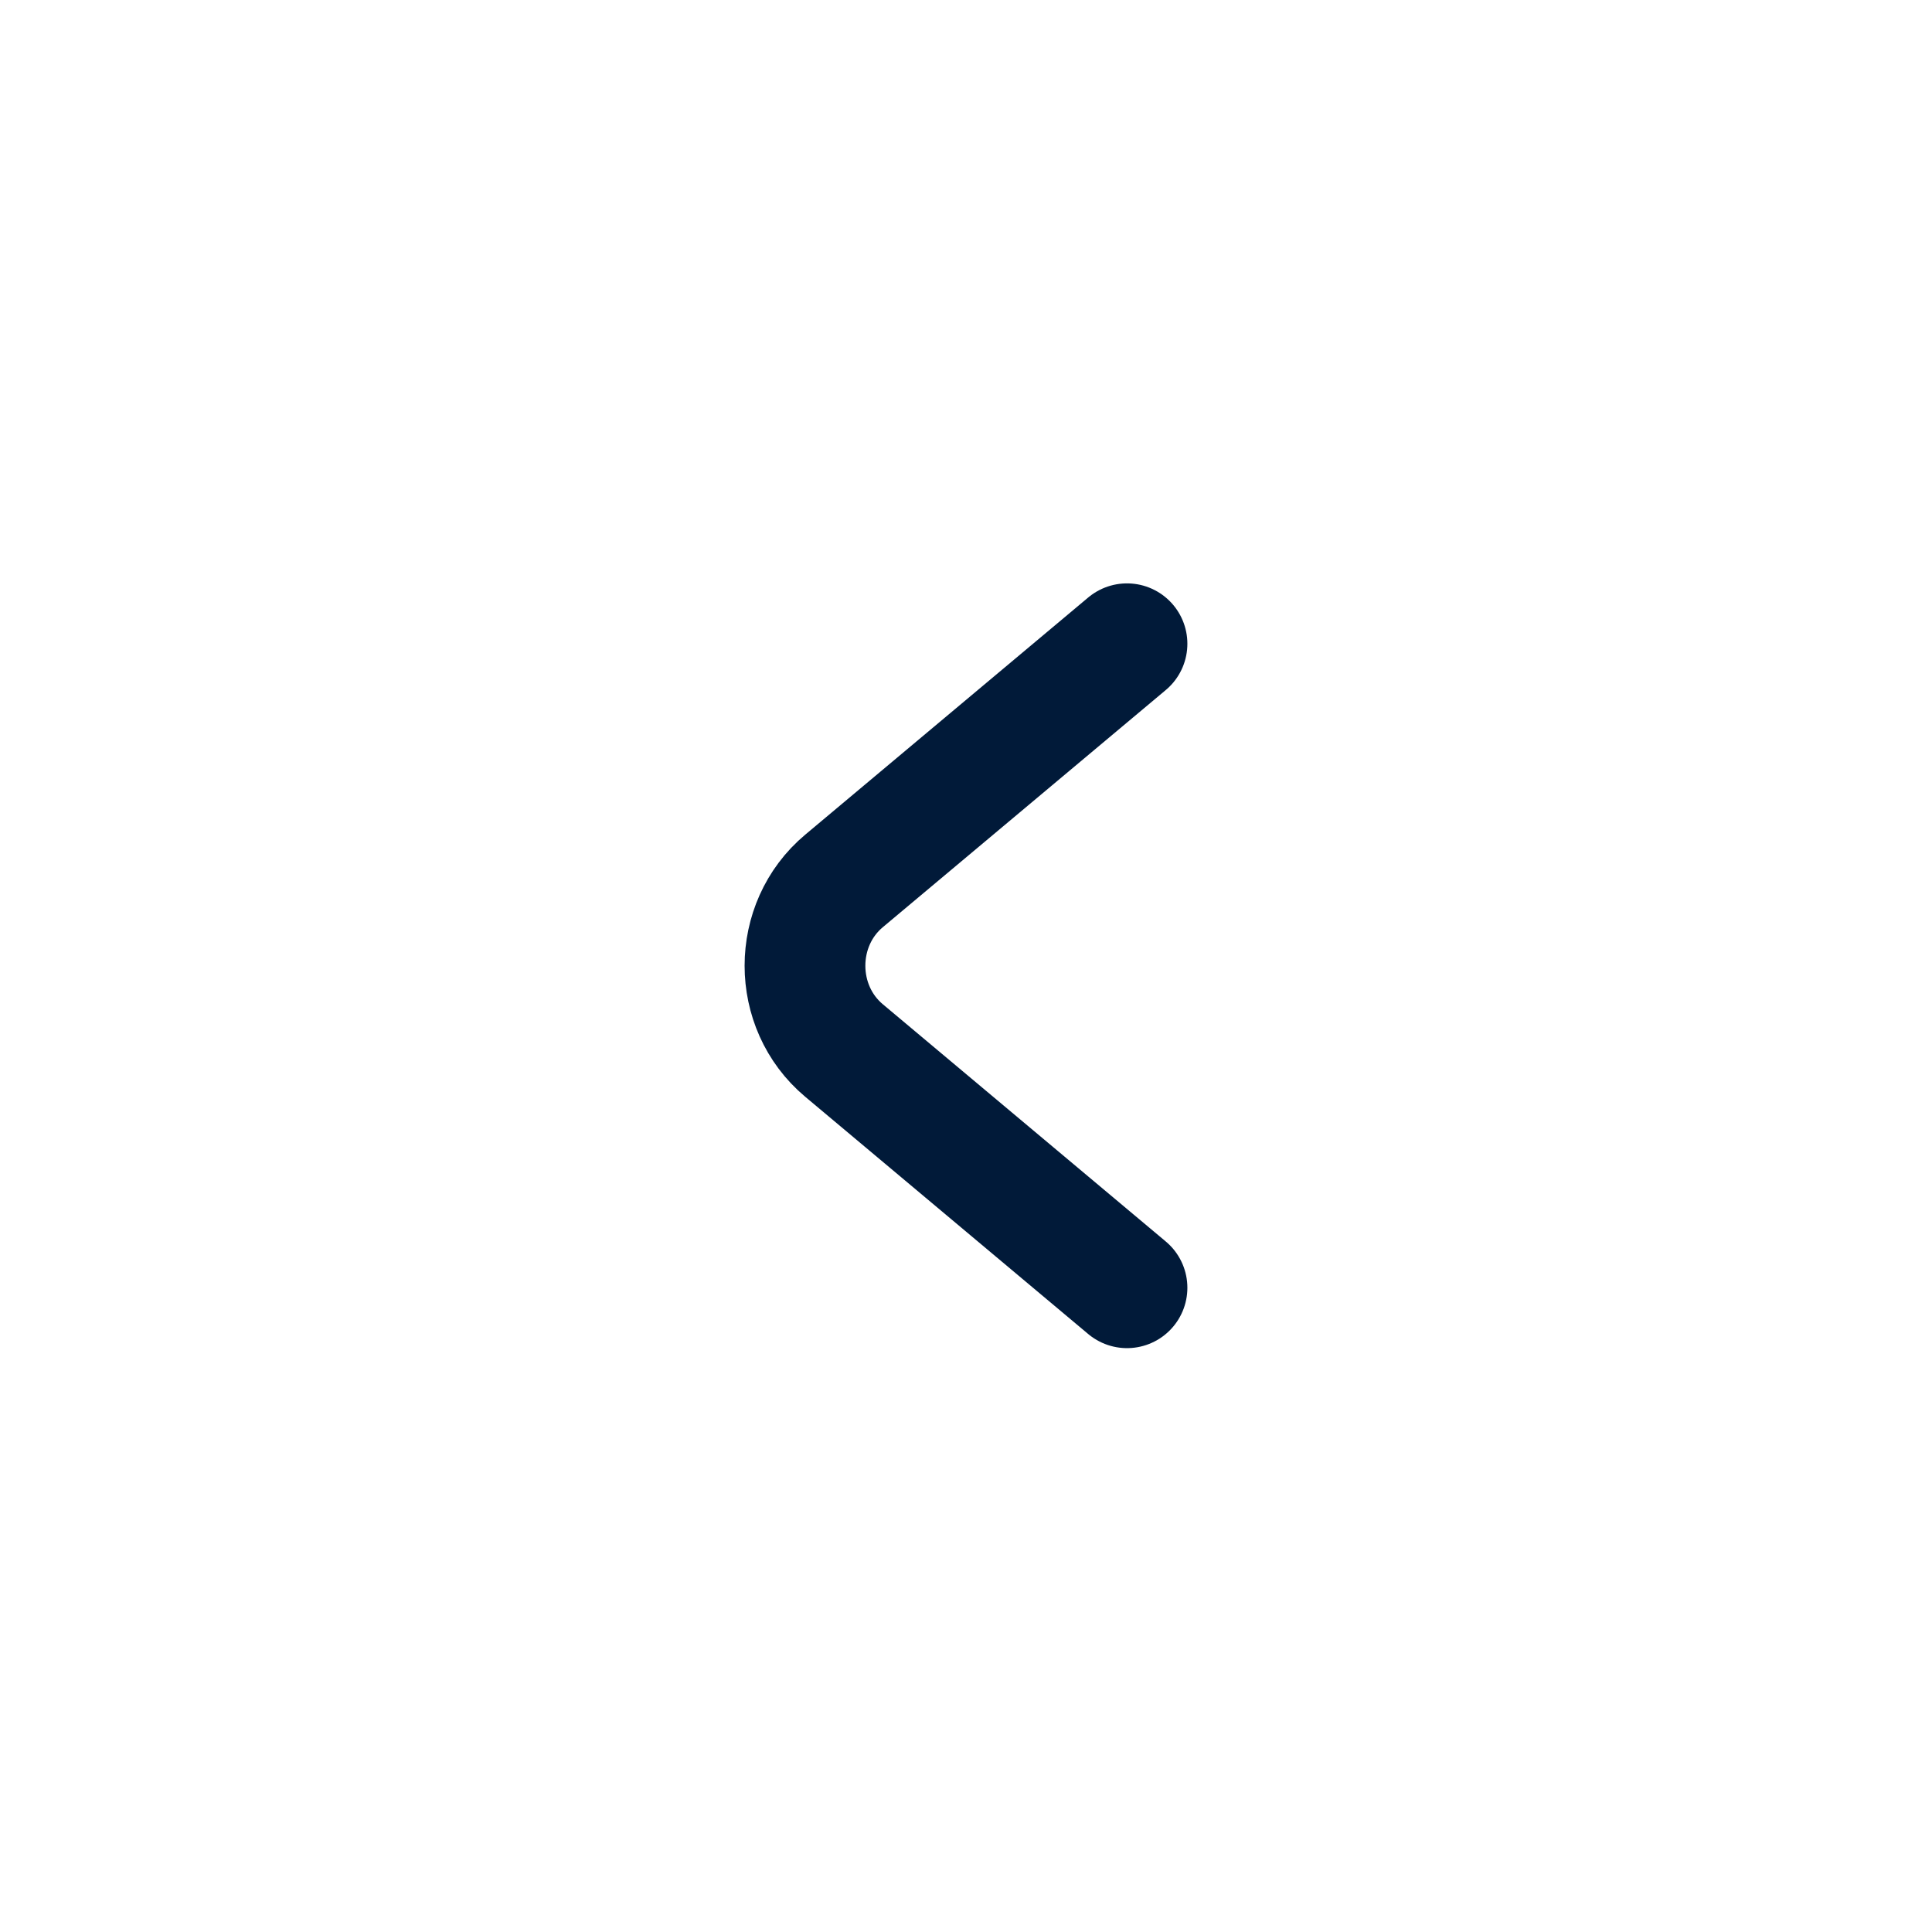 <svg width="24" height="24" viewBox="0 0 24 24" fill="none" xmlns="http://www.w3.org/2000/svg">
<path d="M14 15.997L10.485 13.05C9.838 12.508 9.838 11.485 10.485 10.943L14 7.997" stroke="#011A39" stroke-width="1.5" stroke-linecap="round" stroke-linejoin="round"/>
</svg>
